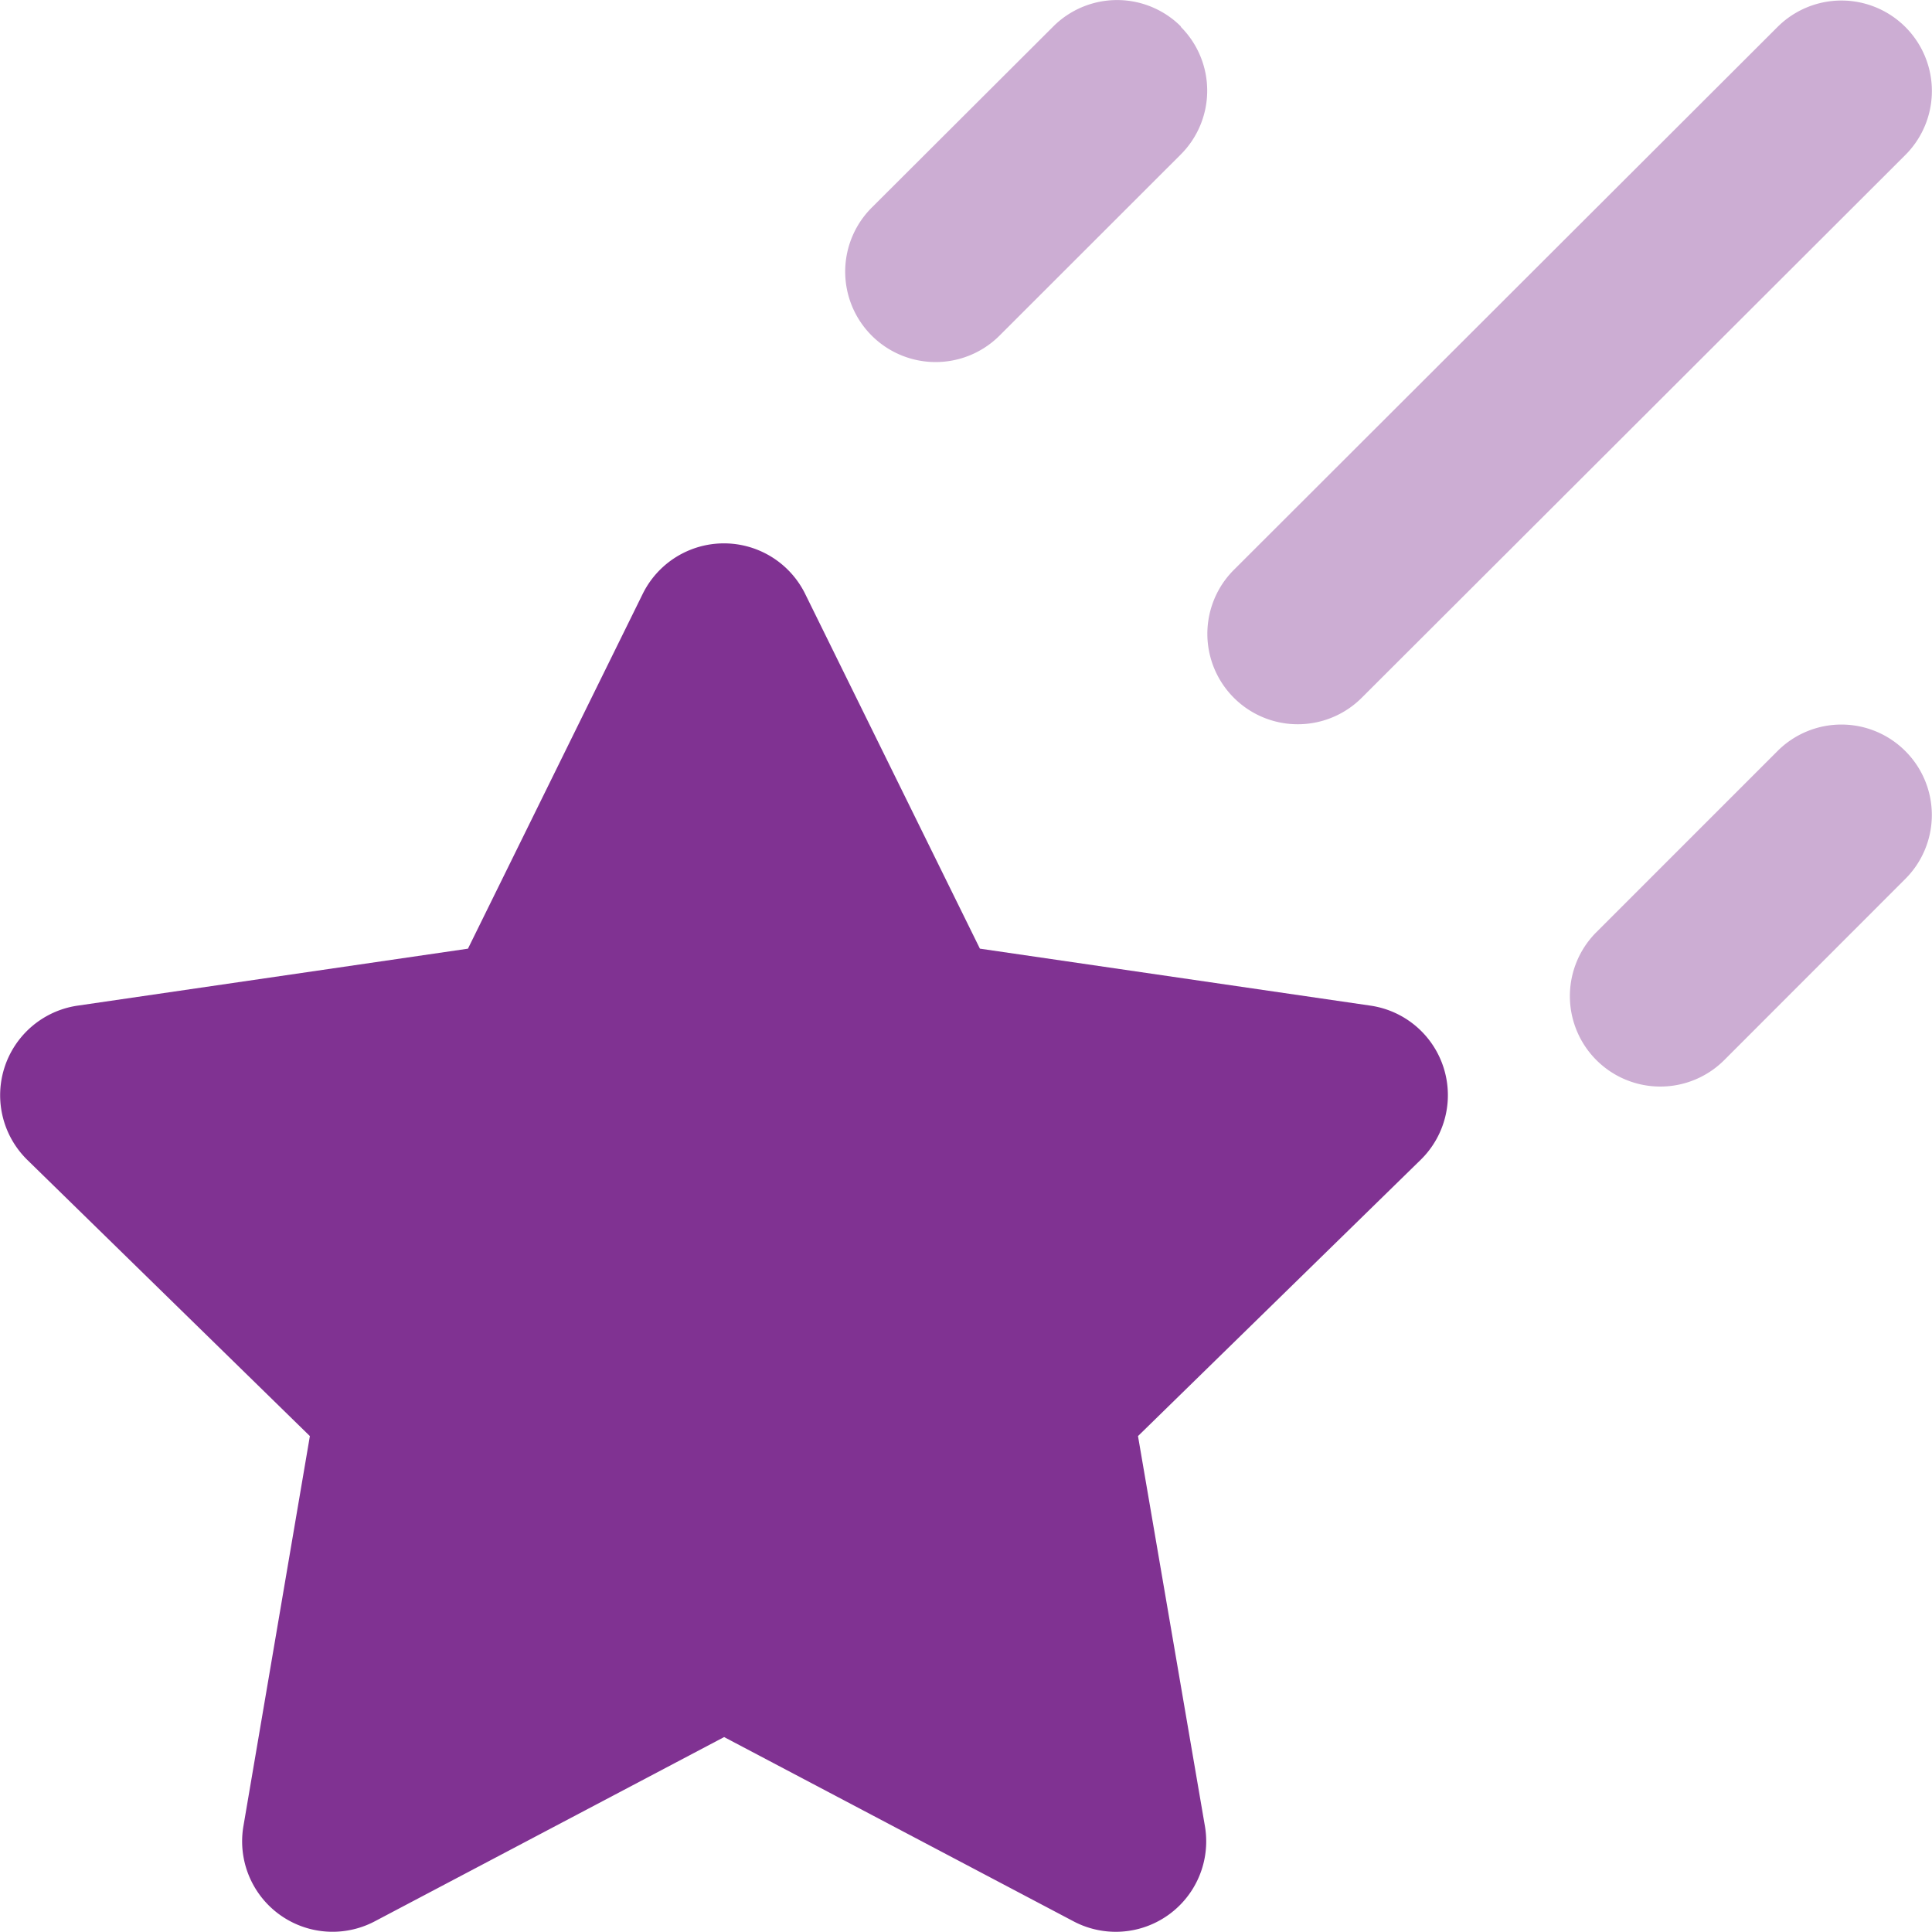 <svg id="star-shooting-duotone" xmlns="http://www.w3.org/2000/svg" width="70.608" height="70.607" viewBox="0 0 70.608 70.607">
  <path id="Path_11" data-name="Path 11" d="M236.229.922a3.3,3.3,0,0,0-4.674,0l-6.632,6.618a3.305,3.305,0,1,0,4.674,4.674L236.215,5.6a3.3,3.3,0,0,0,0-4.674ZM262.7,27.4a3.3,3.3,0,0,0-4.674,0l-6.618,6.618a3.305,3.305,0,0,0,4.674,4.674L262.7,32.07A3.3,3.3,0,0,0,262.7,27.4Zm0-21.786A3.305,3.305,0,0,0,258.028.936L238.159,20.777a3.305,3.305,0,1,0,4.674,4.674Z" transform="translate(-193.066 0.05)" fill="#803292" opacity="0.4"/>
  <path id="Path_12" data-name="Path 12" d="M29.395,145.826a3.31,3.31,0,0,0-5.943,0l-6.384,12.961L2.8,160.869a3.309,3.309,0,0,0-1.834,5.639L11.291,176.6,8.864,190.845a3.305,3.305,0,0,0,4.8,3.488L26.43,187.6,39.2,194.334a3.305,3.305,0,0,0,4.8-3.488L41.556,176.6l10.327-10.093a3.306,3.306,0,0,0-1.834-5.639l-14.271-2.082-6.384-12.961Z" transform="translate(0.034 -124.116)" fill="#803292"/>
</svg>
